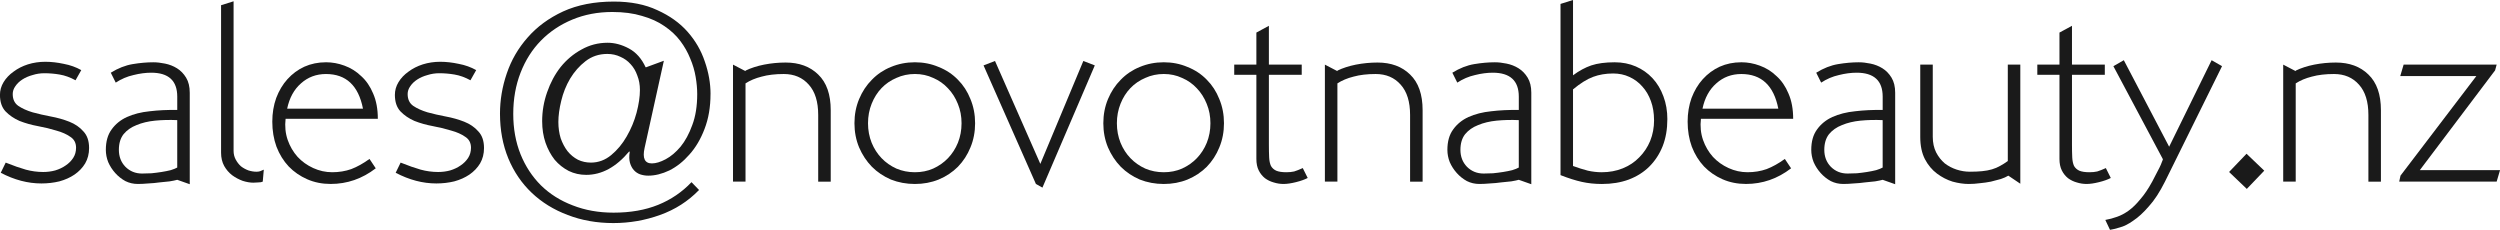 <?xml version="1.0" encoding="UTF-8" standalone="no"?>
<!-- Created with Inkscape (http://www.inkscape.org/) -->

<svg
   xmlns:dc="http://purl.org/dc/elements/1.1/"
   xmlns:cc="http://creativecommons.org/ns#"
   xmlns:rdf="http://www.w3.org/1999/02/22-rdf-syntax-ns#"
   xmlns:svg="http://www.w3.org/2000/svg"
   xmlns="http://www.w3.org/2000/svg"
   xmlns:sodipodi="http://sodipodi.sourceforge.net/DTD/sodipodi-0.dtd"
   xmlns:inkscape="http://www.inkscape.org/namespaces/inkscape"
   width="200"
   height="18.386"
   viewBox="0 0 200 18.386"
   id="svg4149"
   version="1.1"
   inkscape:version="0.91 r13725"
   sodipodi:docname="email address print.svg">
  <defs
     id="defs4151" />
  <sodipodi:namedview
     id="base"
     pagecolor="#ffffff"
     bordercolor="#666666"
     borderopacity="1.0"
     inkscape:pageopacity="0.0"
     inkscape:pageshadow="2"
     inkscape:zoom="2.8"
     inkscape:cx="30.61343"
     inkscape:cy="-27.458384"
     inkscape:document-units="px"
     inkscape:current-layer="layer1"
     showgrid="false"
     units="px"
     inkscape:window-width="1920"
     inkscape:window-height="1017"
     inkscape:window-x="3832"
     inkscape:window-y="-8"
     inkscape:window-maximized="1" />
  <g
     inkscape:label="Layer 1"
     inkscape:groupmode="layer"
     id="layer1"
     transform="translate(0,-1033.976)">
    <g
       style="font-style:normal;font-weight:normal;font-size:20.846px;line-height:125%;font-family:sans-serif;letter-spacing:0px;word-spacing:0px;fill:#1a1a1a;fill-opacity:1;stroke:none;stroke-width:1px;stroke-linecap:butt;stroke-linejoin:miter;stroke-opacity:1"
       id="text4147">
      <path
         d="m 7.127,1045.817 q 0,-0.855 -0.459,-1.334 -0.438,-0.5 -1.126,-0.771 -0.688,-0.271 -1.48,-0.417 -0.771,-0.146 -1.459,-0.334 -0.688,-0.208 -1.147,-0.521 -0.438,-0.313 -0.438,-0.938 0,-0.334 0.208,-0.625 0.208,-0.313 0.563,-0.542 0.354,-0.229 0.813,-0.354 0.459,-0.146 0.938,-0.146 0.625,0 1.23,0.104 0.625,0.104 1.272,0.459 l 0.459,-0.813 q -0.625,-0.354 -1.397,-0.5 -0.771,-0.167 -1.48,-0.167 -0.73,0 -1.397,0.208 -0.646,0.208 -1.147,0.584 -0.5,0.354 -0.792,0.834 -0.292,0.479 -0.292,1.022 0,0.834 0.438,1.313 0.459,0.479 1.126,0.771 0.688,0.271 1.48,0.417 0.792,0.146 1.459,0.354 0.688,0.188 1.126,0.5 0.459,0.292 0.459,0.875 0,0.459 -0.229,0.813 -0.229,0.354 -0.605,0.605 -0.354,0.25 -0.834,0.396 -0.459,0.125 -0.959,0.125 -0.709,0 -1.397,-0.188 -0.667,-0.188 -1.605,-0.563 l -0.396,0.813 q 1.626,0.855 3.252,0.855 0.75,0 1.438,-0.167 0.688,-0.188 1.209,-0.542 0.542,-0.375 0.855,-0.896 0.313,-0.542 0.313,-1.23 z"
         style="font-style:normal;font-variant:normal;font-weight:500;font-stretch:normal;font-family:LondonMM;-inkscape-font-specification:'LondonMM Medium';fill:#1a1a1a"
         id="path4706" />
      <path
         d="m 15.18,1048.714 0,-7.317 q 0,-0.73 -0.292,-1.209 -0.292,-0.479 -0.73,-0.75 -0.438,-0.271 -0.959,-0.375 -0.5,-0.104 -0.938,-0.104 -0.771,0 -1.647,0.146 -0.876,0.146 -1.751,0.688 l 0.396,0.792 q 0.667,-0.438 1.418,-0.605 0.75,-0.188 1.418,-0.188 2.085,0 2.085,1.918 l 0,1.063 q -1.167,-0.021 -2.21,0.104 -1.021,0.104 -1.814,0.459 -0.771,0.354 -1.23,1.001 -0.459,0.625 -0.459,1.626 0,0.5 0.188,0.98 0.208,0.479 0.563,0.875 0.354,0.396 0.813,0.646 0.459,0.229 1.001,0.229 0.375,0 0.834,-0.042 0.459,-0.021 0.896,-0.083 0.438,-0.042 0.813,-0.083 0.375,-0.062 0.605,-0.125 l 1.001,0.354 z m -1.001,-1.334 q -0.188,0.104 -0.521,0.208 -0.334,0.083 -0.73,0.146 -0.396,0.063 -0.813,0.104 -0.417,0.021 -0.75,0.021 -0.792,0 -1.334,-0.542 -0.521,-0.542 -0.521,-1.355 0,-0.771 0.375,-1.251 0.396,-0.479 1.042,-0.73 0.646,-0.271 1.48,-0.354 0.855,-0.083 1.772,-0.042 l 0,3.794 z"
         style="font-style:normal;font-variant:normal;font-weight:500;font-stretch:normal;font-family:LondonMM;-inkscape-font-specification:'LondonMM Medium';fill:#1a1a1a"
         id="path4708" />
      <path
         d="m 21.105,1047.547 q -0.146,0.063 -0.292,0.125 -0.125,0.042 -0.292,0.042 -0.313,0 -0.646,-0.104 -0.334,-0.125 -0.605,-0.334 -0.25,-0.229 -0.417,-0.542 -0.167,-0.313 -0.167,-0.688 l 0,-11.966 -1.001,0.313 0,11.799 q 0,0.605 0.25,1.063 0.25,0.438 0.625,0.73 0.396,0.292 0.855,0.459 0.459,0.146 0.855,0.146 0.188,0 0.396,-0.021 0.229,0 0.354,-0.063 l 0.083,-0.959 z"
         style="font-style:normal;font-variant:normal;font-weight:500;font-stretch:normal;font-family:LondonMM;-inkscape-font-specification:'LondonMM Medium';fill:#1a1a1a"
         id="path4710" />
      <path
         d="m 26.078,1038.958 q -0.938,0 -1.73,0.354 -0.771,0.354 -1.355,1.001 -0.563,0.625 -0.896,1.501 -0.313,0.876 -0.313,1.897 0,1.084 0.334,2.001 0.354,0.917 0.98,1.584 0.625,0.646 1.48,1.021 0.855,0.375 1.876,0.375 1.98,0 3.606,-1.251 l -0.5,-0.75 q -0.75,0.542 -1.459,0.813 -0.709,0.25 -1.522,0.25 -0.792,0 -1.522,-0.334 -0.73,-0.334 -1.251,-0.896 -0.521,-0.584 -0.792,-1.355 -0.271,-0.792 -0.167,-1.688 l 7.379,0 q 0,-1.167 -0.375,-2.022 -0.354,-0.855 -0.959,-1.397 -0.584,-0.563 -1.334,-0.834 -0.73,-0.271 -1.48,-0.271 z m 2.96,3.711 -6.066,0 q 0.271,-1.292 1.105,-2.022 0.834,-0.75 2.001,-0.75 2.418,0 2.96,2.772 z"
         style="font-style:normal;font-variant:normal;font-weight:500;font-stretch:normal;font-family:LondonMM;-inkscape-font-specification:'LondonMM Medium';fill:#1a1a1a"
         id="path4712" />
      <path
         d="m 38.721,1045.817 q 0,-0.855 -0.459,-1.334 -0.438,-0.5 -1.126,-0.771 -0.688,-0.271 -1.48,-0.417 -0.771,-0.146 -1.459,-0.334 -0.688,-0.208 -1.147,-0.521 -0.438,-0.313 -0.438,-0.938 0,-0.334 0.208,-0.625 0.208,-0.313 0.563,-0.542 0.354,-0.229 0.813,-0.354 0.459,-0.146 0.938,-0.146 0.625,0 1.23,0.104 0.625,0.104 1.272,0.459 l 0.459,-0.813 q -0.625,-0.354 -1.397,-0.5 -0.771,-0.167 -1.48,-0.167 -0.73,0 -1.397,0.208 -0.646,0.208 -1.147,0.584 -0.5,0.354 -0.792,0.834 -0.292,0.479 -0.292,1.022 0,0.834 0.438,1.313 0.459,0.479 1.126,0.771 0.688,0.271 1.48,0.417 0.792,0.146 1.459,0.354 0.688,0.188 1.126,0.5 0.459,0.292 0.459,0.875 0,0.459 -0.229,0.813 -0.229,0.354 -0.605,0.605 -0.354,0.25 -0.834,0.396 -0.459,0.125 -0.959,0.125 -0.709,0 -1.397,-0.188 -0.667,-0.188 -1.605,-0.563 l -0.396,0.813 q 1.626,0.855 3.252,0.855 0.75,0 1.438,-0.167 0.688,-0.188 1.209,-0.542 0.542,-0.375 0.855,-0.896 0.313,-0.542 0.313,-1.23 z"
         style="font-style:normal;font-variant:normal;font-weight:500;font-stretch:normal;font-family:LondonMM;-inkscape-font-specification:'LondonMM Medium';fill:#1a1a1a"
         id="path4714" />
      <path
         d="m 56.843,1041.502 q 0,-1.292 -0.459,-2.606 -0.438,-1.313 -1.376,-2.376 -0.938,-1.063 -2.418,-1.73 -1.459,-0.688 -3.481,-0.688 -2.335,0 -4.065,0.792 -1.709,0.792 -2.835,2.085 -1.126,1.272 -1.668,2.877 -0.542,1.584 -0.542,3.21 0,1.96 0.667,3.586 0.667,1.605 1.876,2.752 1.209,1.147 2.877,1.772 1.668,0.646 3.648,0.646 1.939,0 3.731,-0.646 1.814,-0.646 3.127,-2.001 l -0.605,-0.625 q -1.126,1.188 -2.668,1.814 -1.543,0.625 -3.565,0.625 -1.793,0 -3.273,-0.584 -1.48,-0.563 -2.543,-1.605 -1.042,-1.042 -1.626,-2.481 -0.584,-1.459 -0.584,-3.231 0,-1.793 0.584,-3.294 0.584,-1.501 1.626,-2.564 1.063,-1.084 2.522,-1.689 1.459,-0.605 3.189,-0.605 1.355,0 2.376,0.313 1.042,0.292 1.793,0.813 0.771,0.521 1.272,1.188 0.5,0.667 0.792,1.397 0.313,0.73 0.438,1.48 0.125,0.73 0.125,1.376 0,1.438 -0.396,2.481 -0.375,1.042 -0.938,1.73 -0.563,0.667 -1.188,1.001 -0.625,0.334 -1.105,0.334 -0.855,0 -0.584,-1.23 l 1.543,-6.983 -1.418,0.521 -0.042,0 q -0.479,-1.042 -1.334,-1.501 -0.855,-0.459 -1.709,-0.459 -1.126,0 -2.085,0.542 -0.959,0.521 -1.668,1.397 -0.688,0.875 -1.084,2.022 -0.396,1.126 -0.396,2.314 0,0.938 0.271,1.73 0.271,0.771 0.73,1.355 0.479,0.563 1.126,0.896 0.646,0.313 1.397,0.313 1.876,0 3.44,-1.876 l 0.042,0.042 q -0.083,0.5 0.021,0.875 0.104,0.354 0.313,0.584 0.208,0.229 0.5,0.334 0.313,0.104 0.646,0.104 0.813,0 1.689,-0.417 0.876,-0.438 1.605,-1.272 0.75,-0.834 1.209,-2.043 0.479,-1.23 0.479,-2.793 z m -5.649,-0.334 q 0,0.813 -0.271,1.834 -0.271,1.001 -0.792,1.897 -0.5,0.875 -1.23,1.48 -0.73,0.605 -1.626,0.605 -0.563,0 -1.042,-0.229 -0.479,-0.25 -0.834,-0.688 -0.334,-0.438 -0.542,-1.022 -0.188,-0.605 -0.188,-1.313 0,-0.75 0.229,-1.688 0.229,-0.959 0.709,-1.772 0.5,-0.834 1.23,-1.397 0.75,-0.584 1.751,-0.584 0.563,0 1.042,0.229 0.479,0.208 0.813,0.584 0.354,0.375 0.542,0.917 0.208,0.521 0.208,1.147 z"
         style="font-style:normal;font-variant:normal;font-weight:500;font-stretch:normal;font-family:LondonMM;-inkscape-font-specification:'LondonMM Medium';fill:#1a1a1a"
         id="path4716" />
      <path
         d="m 66.458,1048.506 0,-5.712 q 0,-1.897 -1.001,-2.856 -0.98,-0.959 -2.606,-0.959 -0.876,0 -1.73,0.167 -0.834,0.167 -1.48,0.479 l 0,0.042 -1.001,-0.521 0,9.36 1.001,0 0,-7.859 q 0.542,-0.354 1.292,-0.542 0.75,-0.208 1.772,-0.208 1.251,0 2.001,0.855 0.75,0.834 0.75,2.418 l 0,5.337 1.001,0 z"
         style="font-style:normal;font-variant:normal;font-weight:500;font-stretch:normal;font-family:LondonMM;-inkscape-font-specification:'LondonMM Medium';fill:#1a1a1a"
         id="path4718" />
      <path
         d="m 78.008,1043.836 q 0,-1.042 -0.375,-1.939 -0.354,-0.896 -1.001,-1.543 -0.646,-0.667 -1.543,-1.021 -0.876,-0.375 -1.897,-0.375 -1.021,0 -1.918,0.375 -0.876,0.354 -1.522,1.021 -0.646,0.646 -1.021,1.543 -0.375,0.896 -0.375,1.939 0,1.042 0.375,1.939 0.375,0.876 1.021,1.543 0.646,0.646 1.522,1.022 0.896,0.354 1.918,0.354 1.021,0 1.897,-0.354 0.896,-0.375 1.543,-1.022 0.646,-0.667 1.001,-1.543 0.375,-0.896 0.375,-1.939 z m -1.084,0 q 0,0.834 -0.292,1.563 -0.292,0.709 -0.792,1.23 -0.5,0.521 -1.188,0.834 -0.667,0.292 -1.459,0.292 -0.792,0 -1.48,-0.292 -0.688,-0.313 -1.188,-0.834 -0.5,-0.521 -0.792,-1.23 -0.292,-0.73 -0.292,-1.563 0,-0.834 0.292,-1.563 0.292,-0.73 0.792,-1.251 0.5,-0.521 1.188,-0.813 0.688,-0.313 1.48,-0.313 0.792,0 1.459,0.313 0.688,0.292 1.188,0.834 0.5,0.521 0.792,1.251 0.292,0.709 0.292,1.543 z"
         style="font-style:normal;font-variant:normal;font-weight:500;font-stretch:normal;font-family:LondonMM;-inkscape-font-specification:'LondonMM Medium';fill:#1a1a1a"
         id="path4720" />
      <path
         d="m 87.584,1039.208 -0.917,-0.354 -3.44,8.234 -3.627,-8.234 -0.917,0.354 4.19,9.485 0.521,0.292 4.19,-9.777 z"
         style="font-style:normal;font-variant:normal;font-weight:500;font-stretch:normal;font-family:LondonMM;-inkscape-font-specification:'LondonMM Medium';fill:#1a1a1a"
         id="path4722" />
      <path
         d="m 97.918,1043.836 q 0,-1.042 -0.375,-1.939 -0.354,-0.896 -1.001,-1.543 -0.646,-0.667 -1.543,-1.021 -0.876,-0.375 -1.897,-0.375 -1.021,0 -1.918,0.375 -0.876,0.354 -1.522,1.021 -0.646,0.646 -1.021,1.543 -0.375,0.896 -0.375,1.939 0,1.042 0.375,1.939 0.375,0.876 1.021,1.543 0.646,0.646 1.522,1.022 0.896,0.354 1.918,0.354 1.021,0 1.897,-0.354 0.896,-0.375 1.543,-1.022 0.646,-0.667 1.001,-1.543 0.375,-0.896 0.375,-1.939 z m -1.084,0 q 0,0.834 -0.292,1.563 -0.292,0.709 -0.792,1.23 -0.5,0.521 -1.188,0.834 -0.667,0.292 -1.459,0.292 -0.792,0 -1.48,-0.292 -0.688,-0.313 -1.188,-0.834 -0.5,-0.521 -0.792,-1.23 -0.292,-0.73 -0.292,-1.563 0,-0.834 0.292,-1.563 0.292,-0.73 0.792,-1.251 0.5,-0.521 1.188,-0.813 0.688,-0.313 1.48,-0.313 0.792,0 1.459,0.313 0.688,0.292 1.188,0.834 0.5,0.521 0.792,1.251 0.292,0.709 0.292,1.543 z"
         style="font-style:normal;font-variant:normal;font-weight:500;font-stretch:normal;font-family:LondonMM;-inkscape-font-specification:'LondonMM Medium';fill:#1a1a1a"
         id="path4724" />
      <path
         d="m 104.617,1048.214 -0.396,-0.792 q -0.417,0.188 -0.688,0.271 -0.271,0.062 -0.625,0.062 -0.521,0 -0.813,-0.125 -0.271,-0.125 -0.417,-0.375 -0.125,-0.271 -0.146,-0.688 -0.021,-0.438 -0.021,-1.042 l 0,-5.566 2.627,0 0,-0.813 -2.627,0 0,-3.106 -1.001,0.542 0,2.564 -1.772,0 0,0.813 1.772,0 0,6.733 q 0,0.542 0.188,0.917 0.188,0.375 0.5,0.625 0.313,0.229 0.688,0.334 0.396,0.125 0.792,0.125 0.417,0 1.001,-0.146 0.584,-0.146 0.938,-0.334 z"
         style="font-style:normal;font-variant:normal;font-weight:500;font-stretch:normal;font-family:LondonMM;-inkscape-font-specification:'LondonMM Medium';fill:#1a1a1a"
         id="path4726" />
      <path
         d="m 113.809,1048.506 0,-5.712 q 0,-1.897 -1.001,-2.856 -0.98,-0.959 -2.606,-0.959 -0.876,0 -1.73,0.167 -0.834,0.167 -1.48,0.479 l 0,0.042 -1.001,-0.521 0,9.36 1.001,0 0,-7.859 q 0.542,-0.354 1.292,-0.542 0.75,-0.208 1.772,-0.208 1.251,0 2.001,0.855 0.75,0.834 0.75,2.418 l 0,5.337 1.001,0 z"
         style="font-style:normal;font-variant:normal;font-weight:500;font-stretch:normal;font-family:LondonMM;-inkscape-font-specification:'LondonMM Medium';fill:#1a1a1a"
         id="path4728" />
      <path
         d="m 122.504,1048.714 0,-7.317 q 0,-0.73 -0.292,-1.209 -0.292,-0.479 -0.73,-0.75 -0.438,-0.271 -0.959,-0.375 -0.5,-0.104 -0.938,-0.104 -0.771,0 -1.647,0.146 -0.876,0.146 -1.751,0.688 l 0.396,0.792 q 0.667,-0.438 1.418,-0.605 0.75,-0.188 1.418,-0.188 2.085,0 2.085,1.918 l 0,1.063 q -1.167,-0.021 -2.21,0.104 -1.021,0.104 -1.814,0.459 -0.771,0.354 -1.23,1.001 -0.459,0.625 -0.459,1.626 0,0.5 0.188,0.98 0.208,0.479 0.563,0.875 0.354,0.396 0.813,0.646 0.459,0.229 1.001,0.229 0.375,0 0.834,-0.042 0.459,-0.021 0.896,-0.083 0.438,-0.042 0.813,-0.083 0.375,-0.062 0.605,-0.125 l 1.001,0.354 z m -1.001,-1.334 q -0.188,0.104 -0.521,0.208 -0.334,0.083 -0.73,0.146 -0.396,0.063 -0.813,0.104 -0.417,0.021 -0.75,0.021 -0.792,0 -1.334,-0.542 -0.521,-0.542 -0.521,-1.355 0,-0.771 0.375,-1.251 0.396,-0.479 1.042,-0.73 0.646,-0.271 1.48,-0.354 0.855,-0.083 1.772,-0.042 l 0,3.794 z"
         style="font-style:normal;font-variant:normal;font-weight:500;font-stretch:normal;font-family:LondonMM;-inkscape-font-specification:'LondonMM Medium';fill:#1a1a1a"
         id="path4730" />
      <path
         d="m 133.389,1043.524 q 0,-1.001 -0.313,-1.834 -0.313,-0.855 -0.876,-1.459 -0.563,-0.605 -1.334,-0.938 -0.771,-0.334 -1.689,-0.334 -1.126,0 -1.876,0.25 -0.73,0.25 -1.459,0.792 l 0,-6.024 -1.001,0.313 0,13.696 q 0.959,0.375 1.709,0.542 0.75,0.167 1.605,0.167 1.188,0 2.147,-0.354 0.98,-0.375 1.647,-1.042 0.688,-0.688 1.063,-1.626 0.375,-0.959 0.375,-2.147 z m -1.063,0.062 q 0,0.896 -0.313,1.668 -0.313,0.75 -0.876,1.313 -0.542,0.563 -1.313,0.875 -0.771,0.313 -1.689,0.313 -0.542,0 -1.105,-0.125 -0.563,-0.146 -1.188,-0.375 l 0,-6.129 q 0.876,-0.73 1.605,-1.001 0.73,-0.271 1.605,-0.271 0.709,0 1.292,0.271 0.605,0.271 1.042,0.771 0.438,0.479 0.688,1.167 0.25,0.688 0.25,1.522 z"
         style="font-style:normal;font-variant:normal;font-weight:500;font-stretch:normal;font-family:LondonMM;-inkscape-font-specification:'LondonMM Medium';fill:#1a1a1a"
         id="path4732" />
      <path
         d="m 139.305,1038.958 q -0.938,0 -1.73,0.354 -0.771,0.354 -1.355,1.001 -0.563,0.625 -0.896,1.501 -0.313,0.876 -0.313,1.897 0,1.084 0.334,2.001 0.354,0.917 0.98,1.584 0.625,0.646 1.48,1.021 0.855,0.375 1.876,0.375 1.98,0 3.606,-1.251 l -0.5,-0.75 q -0.75,0.542 -1.459,0.813 -0.709,0.25 -1.522,0.25 -0.792,0 -1.522,-0.334 -0.73,-0.334 -1.251,-0.896 -0.521,-0.584 -0.792,-1.355 -0.271,-0.792 -0.167,-1.688 l 7.379,0 q 0,-1.167 -0.375,-2.022 -0.354,-0.855 -0.959,-1.397 -0.584,-0.563 -1.334,-0.834 -0.73,-0.271 -1.48,-0.271 z m 2.96,3.711 -6.066,0 q 0.271,-1.292 1.105,-2.022 0.834,-0.75 2.001,-0.75 2.418,0 2.96,2.772 z"
         style="font-style:normal;font-variant:normal;font-weight:500;font-stretch:normal;font-family:LondonMM;-inkscape-font-specification:'LondonMM Medium';fill:#1a1a1a"
         id="path4734" />
      <path
         d="m 151.614,1048.714 0,-7.317 q 0,-0.73 -0.292,-1.209 -0.292,-0.479 -0.73,-0.75 -0.438,-0.271 -0.959,-0.375 -0.5,-0.104 -0.938,-0.104 -0.771,0 -1.647,0.146 -0.876,0.146 -1.751,0.688 l 0.396,0.792 q 0.667,-0.438 1.418,-0.605 0.75,-0.188 1.418,-0.188 2.085,0 2.085,1.918 l 0,1.063 q -1.167,-0.021 -2.21,0.104 -1.021,0.104 -1.814,0.459 -0.771,0.354 -1.23,1.001 -0.459,0.625 -0.459,1.626 0,0.5 0.188,0.98 0.208,0.479 0.563,0.875 0.354,0.396 0.813,0.646 0.459,0.229 1.001,0.229 0.375,0 0.834,-0.042 0.459,-0.021 0.896,-0.083 0.438,-0.042 0.813,-0.083 0.375,-0.062 0.605,-0.125 l 1.001,0.354 z m -1.001,-1.334 q -0.188,0.104 -0.521,0.208 -0.334,0.083 -0.73,0.146 -0.396,0.063 -0.813,0.104 -0.417,0.021 -0.75,0.021 -0.792,0 -1.334,-0.542 -0.521,-0.542 -0.521,-1.355 0,-0.771 0.375,-1.251 0.396,-0.479 1.042,-0.73 0.646,-0.271 1.48,-0.354 0.855,-0.083 1.772,-0.042 l 0,3.794 z"
         style="font-style:normal;font-variant:normal;font-weight:500;font-stretch:normal;font-family:LondonMM;-inkscape-font-specification:'LondonMM Medium';fill:#1a1a1a"
         id="path4736" />
      <path
         d="m 161.625,1048.672 0,-9.527 -1.001,0 0,7.713 q -0.313,0.229 -0.625,0.396 -0.292,0.167 -0.646,0.271 -0.354,0.104 -0.792,0.146 -0.417,0.042 -0.98,0.042 -0.521,0 -1.042,-0.167 -0.521,-0.167 -0.959,-0.5 -0.417,-0.354 -0.688,-0.875 -0.271,-0.542 -0.271,-1.251 l 0,-5.774 -1.001,0 0,5.795 q 0,1.042 0.375,1.772 0.375,0.709 0.959,1.147 0.584,0.438 1.251,0.646 0.688,0.188 1.292,0.188 0.438,0 0.896,-0.062 0.459,-0.042 0.876,-0.125 0.438,-0.104 0.792,-0.208 0.375,-0.125 0.605,-0.271 l 0.959,0.646 z"
         style="font-style:normal;font-variant:normal;font-weight:500;font-stretch:normal;font-family:LondonMM;-inkscape-font-specification:'LondonMM Medium';fill:#1a1a1a"
         id="path4738" />
      <path
         d="m 168.864,1048.214 -0.396,-0.792 q -0.417,0.188 -0.688,0.271 -0.271,0.062 -0.625,0.062 -0.521,0 -0.813,-0.125 -0.271,-0.125 -0.417,-0.375 -0.125,-0.271 -0.146,-0.688 -0.021,-0.438 -0.021,-1.042 l 0,-5.566 2.627,0 0,-0.813 -2.627,0 0,-3.106 -1.001,0.542 0,2.564 -1.772,0 0,0.813 1.772,0 0,6.733 q 0,0.542 0.188,0.917 0.188,0.375 0.5,0.625 0.313,0.229 0.688,0.334 0.396,0.125 0.792,0.125 0.417,0 1.001,-0.146 0.584,-0.146 0.938,-0.334 z"
         style="font-style:normal;font-variant:normal;font-weight:500;font-stretch:normal;font-family:LondonMM;-inkscape-font-specification:'LondonMM Medium';fill:#1a1a1a"
         id="path4740" />
      <path
         d="m 177.764,1039.271 -0.834,-0.479 -3.398,6.921 -3.627,-6.921 -0.834,0.479 3.961,7.442 q 0,0.042 -0.083,0.229 -0.062,0.188 -0.188,0.438 -0.125,0.25 -0.292,0.563 -0.146,0.292 -0.292,0.563 -0.479,0.876 -0.959,1.418 -0.459,0.563 -0.917,0.896 -0.459,0.334 -0.938,0.5 -0.459,0.167 -0.938,0.25 l 0.375,0.792 q 0.292,-0.042 0.771,-0.188 0.5,-0.125 1.084,-0.542 0.605,-0.396 1.251,-1.147 0.667,-0.73 1.292,-1.98 l 4.565,-9.235 z"
         style="font-style:normal;font-variant:normal;font-weight:500;font-stretch:normal;font-family:LondonMM;-inkscape-font-specification:'LondonMM Medium';fill:#1a1a1a"
         id="path4742" />
      <path
         d="m 181.141,1047.63 -1.418,-1.355 -1.397,1.459 1.418,1.355 1.397,-1.459 z"
         style="font-style:normal;font-variant:normal;font-weight:500;font-stretch:normal;font-family:LondonMM;-inkscape-font-specification:'LondonMM Medium';fill:#1a1a1a"
         id="path4744" />
      <path
         d="m 190.474,1048.506 0,-5.712 q 0,-1.897 -1.001,-2.856 -0.98,-0.959 -2.606,-0.959 -0.876,0 -1.73,0.167 -0.834,0.167 -1.48,0.479 l 0,0.042 -1.001,-0.521 0,9.36 1.001,0 0,-7.859 q 0.542,-0.354 1.292,-0.542 0.75,-0.208 1.772,-0.208 1.251,0 2.001,0.855 0.75,0.834 0.75,2.418 l 0,5.337 1.001,0 z"
         style="font-style:normal;font-variant:normal;font-weight:500;font-stretch:normal;font-family:LondonMM;-inkscape-font-specification:'LondonMM Medium';fill:#1a1a1a"
         id="path4746" />
      <path
         d="m 200.003,1047.589 -6.42,0 6.024,-7.984 0.125,-0.459 -7.442,0 -0.271,0.917 6.087,0 -6.066,7.963 -0.104,0.479 7.796,0 0.271,-0.917 z"
         style="font-style:normal;font-variant:normal;font-weight:500;font-stretch:normal;font-family:LondonMM;-inkscape-font-specification:'LondonMM Medium';fill:#1a1a1a"
         id="path4748" />
    </g>
  </g>
</svg>
